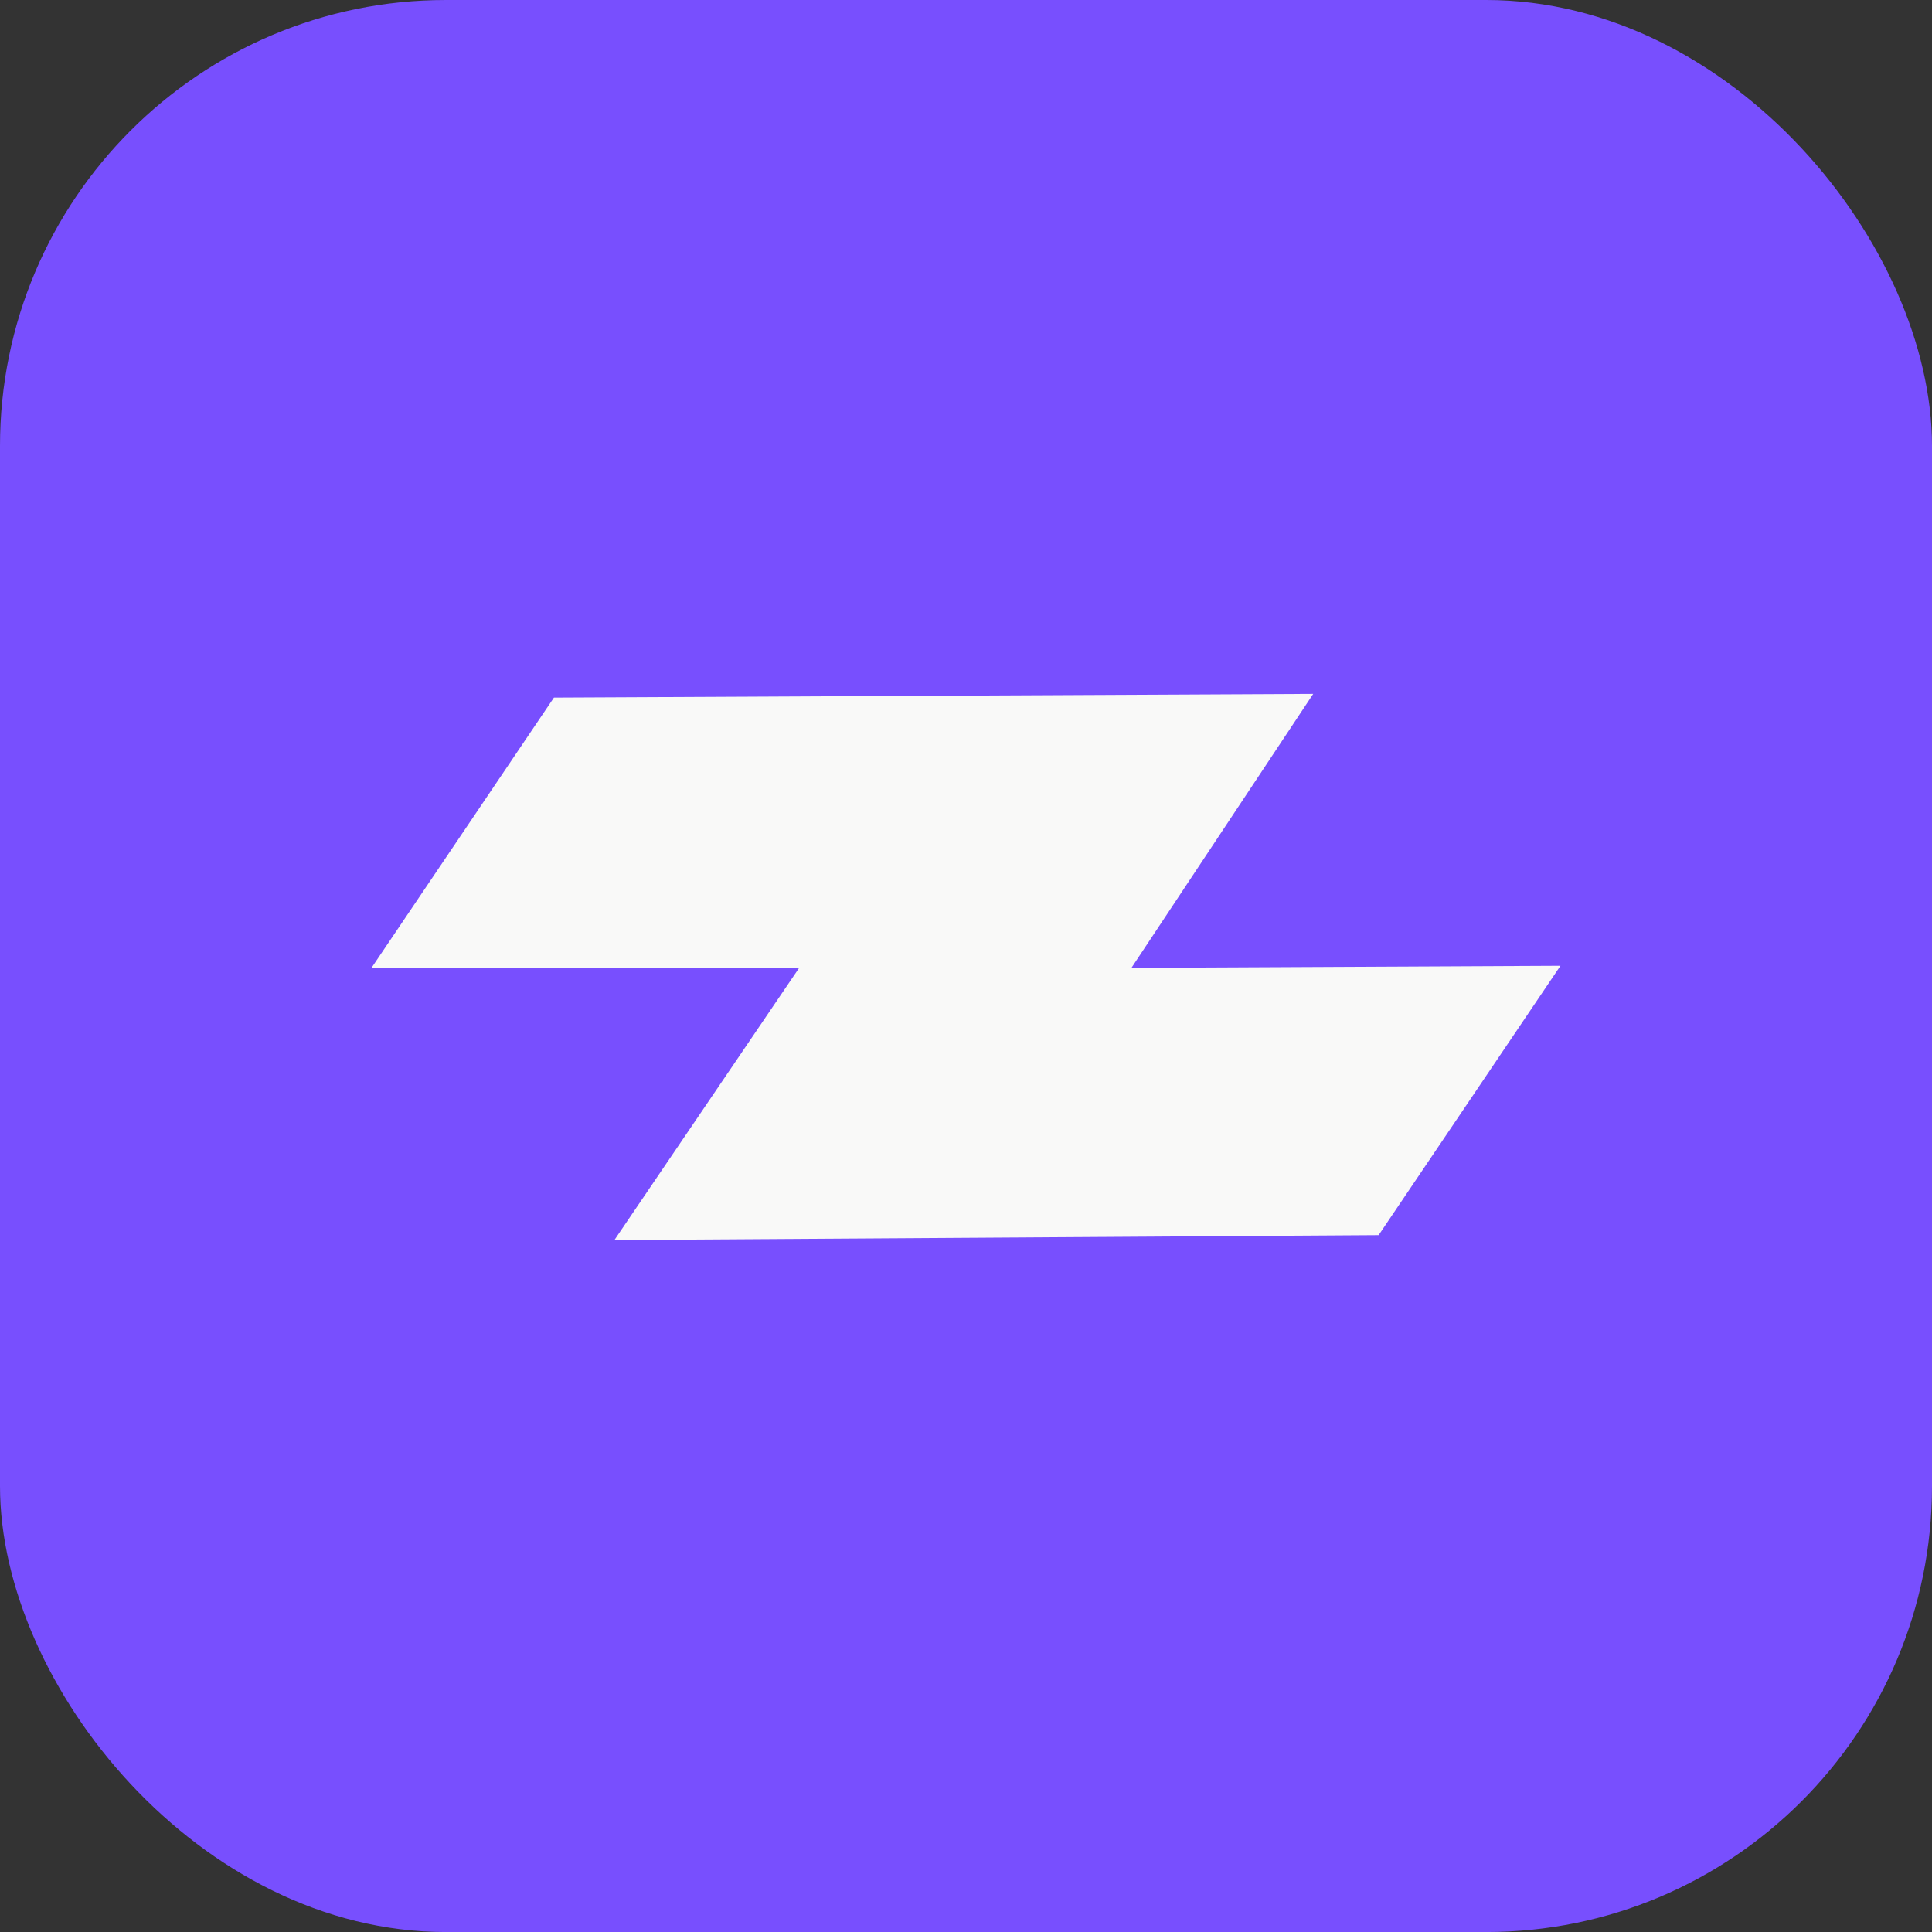 <svg width="52" height="52" viewBox="0 0 52 52" fill="none" xmlns="http://www.w3.org/2000/svg">
<rect x="0" y="0" width="52" height="52" fill="#333333" stroke="none"/>
<rect width="52" height="52.001" rx="12" fill="#784FFE"/>
<path fill-rule="evenodd" clip-rule="evenodd" d="M14.909 18.776L35.345 18.676L30.453 26.05L42 25.994L37.106 33.244L16.537 33.376L21.507 26.054L10 26.049L14.909 18.776Z" fill="#F9F9F8"/>
</svg>
